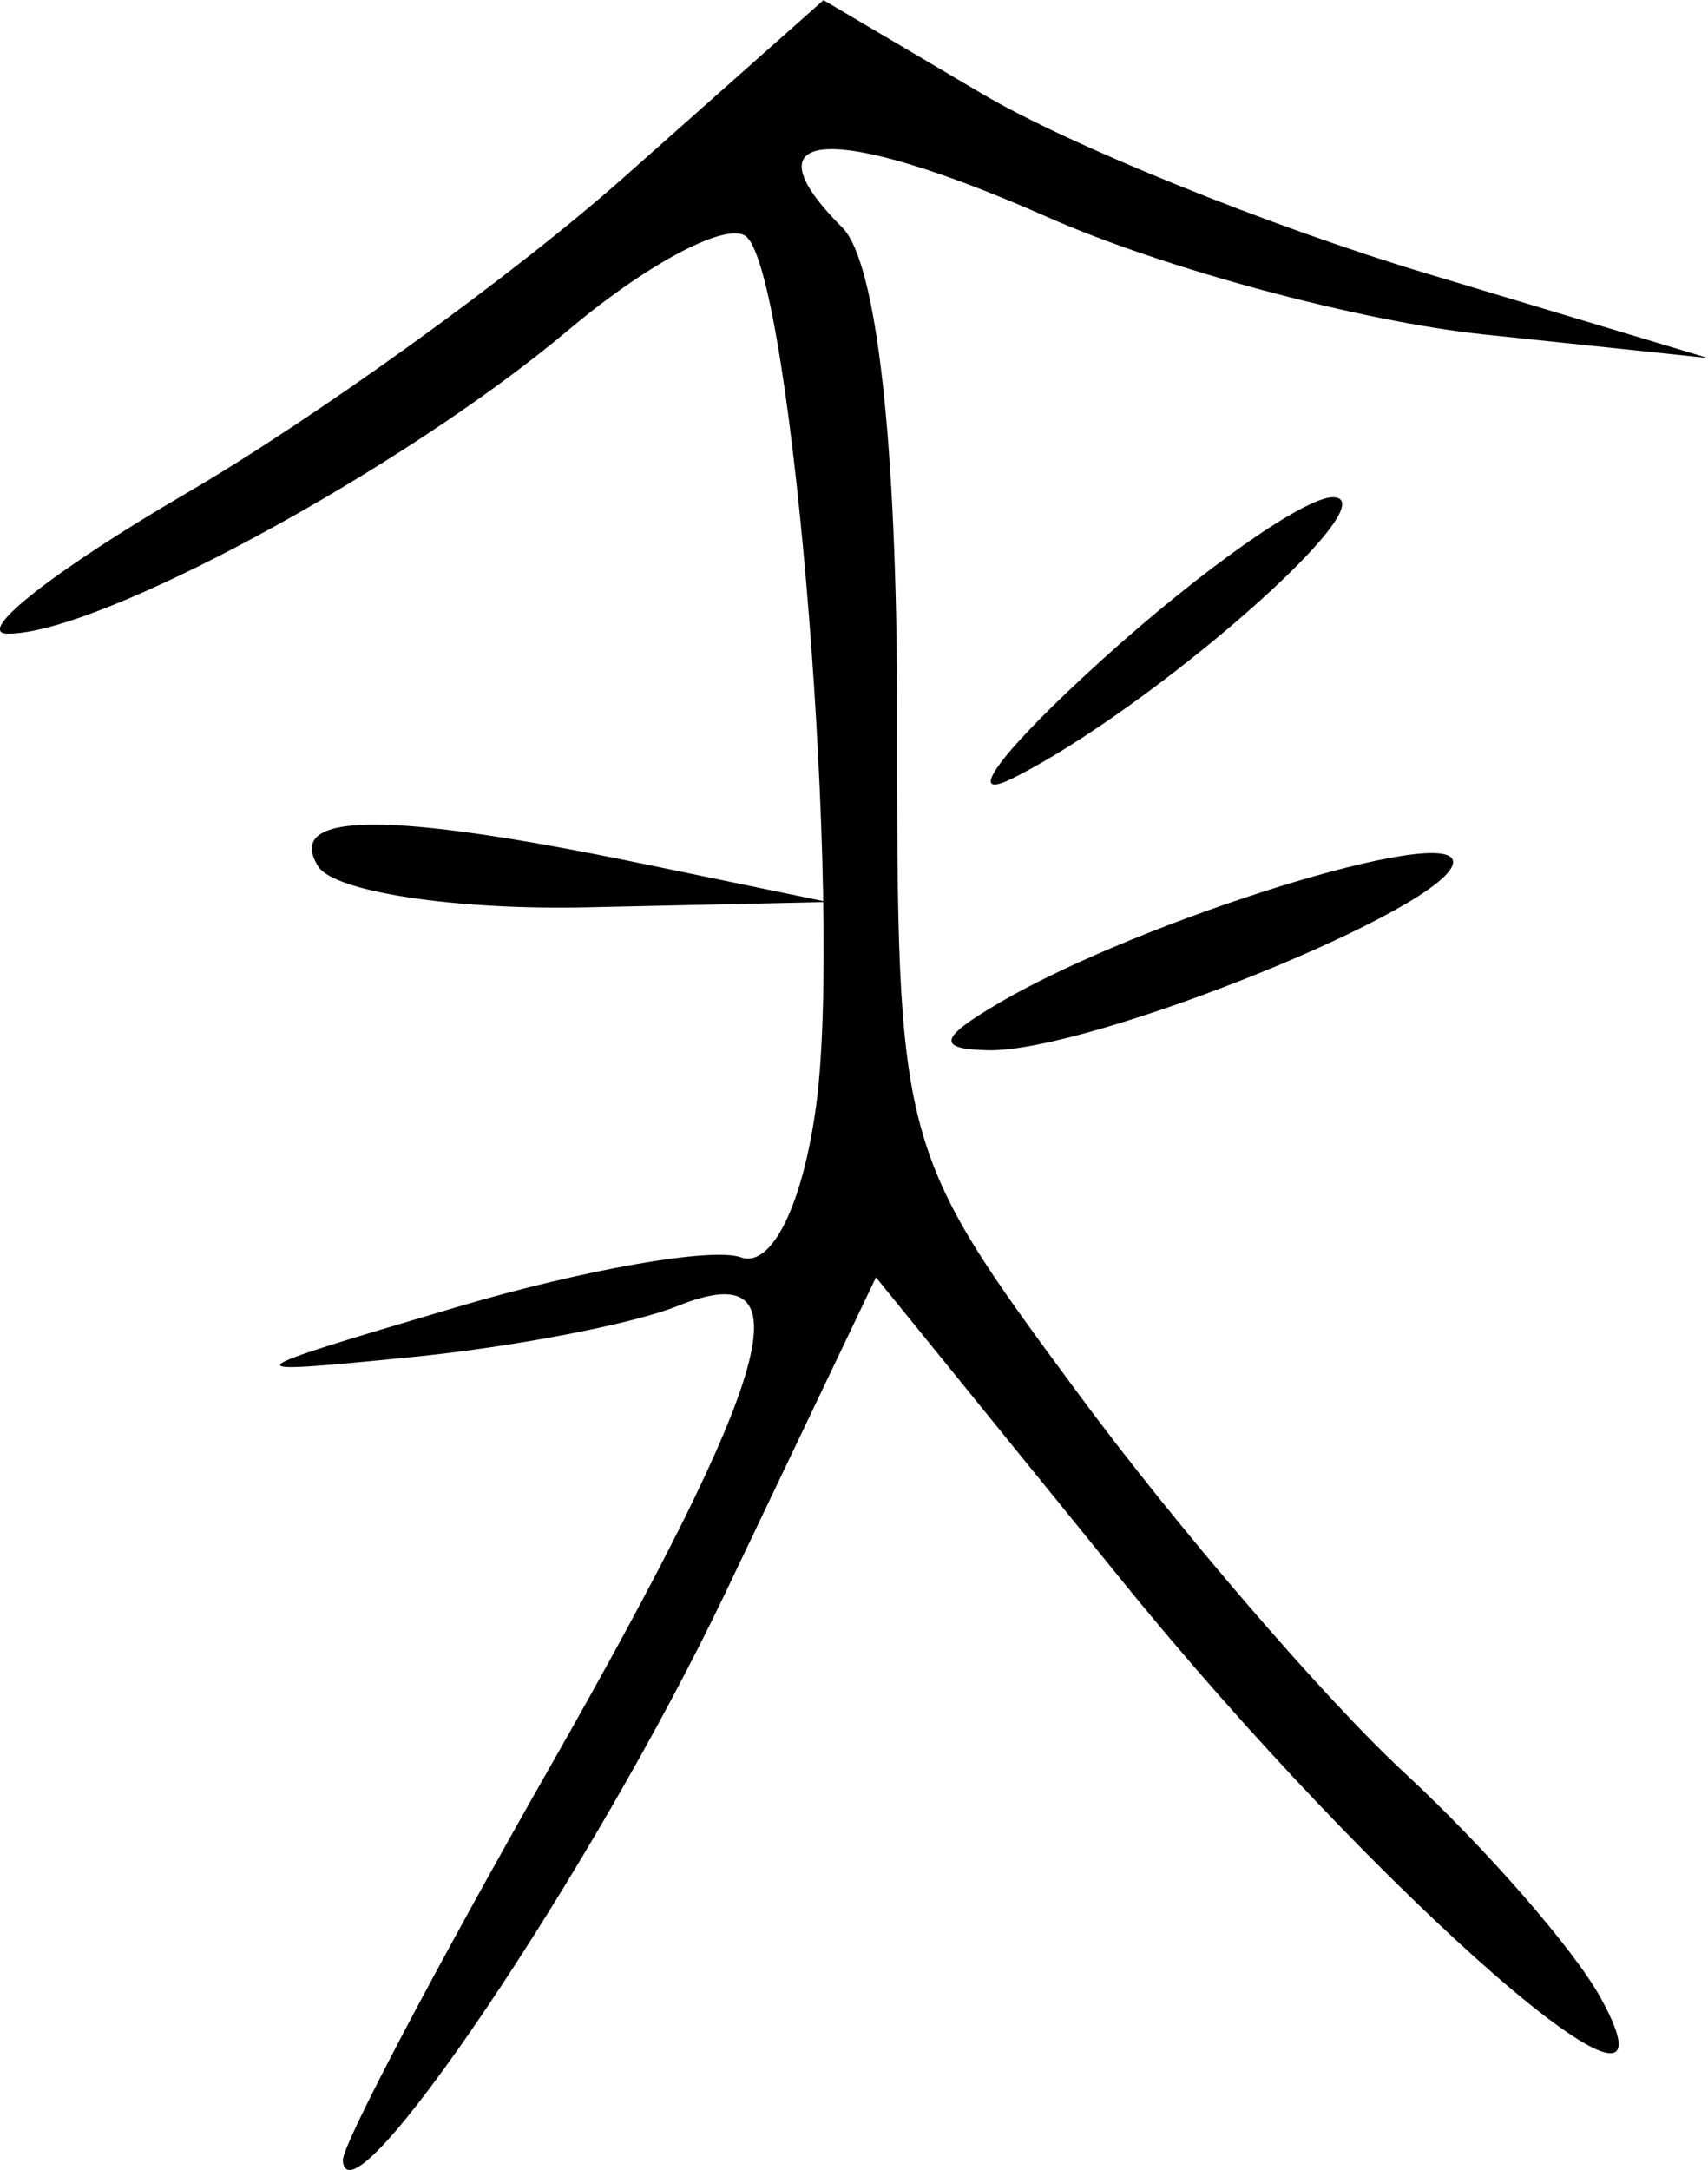 <?xml version="1.0" encoding="UTF-8" standalone="no"?>
<!-- Created with Inkscape (http://www.inkscape.org/) -->
<svg xmlns:rdf="http://www.w3.org/1999/02/22-rdf-syntax-ns#" xmlns="http://www.w3.org/2000/svg" height="46.823" width="36.869" version="1.1" xmlns:cc="http://creativecommons.org/ns#" xmlns:dc="http://purl.org/dc/elements/1.1/">
 <g transform="translate(-453.688,-638.467)">
  <path fill="#000" d="m461.09,685.08c-0.02-0.319,1.989-4.133,4.464-8.476,4.878-8.559,5.578-11.093,2.75-9.953-0.963,0.388-3.55,0.884-5.75,1.101-3.922,0.388-3.903,0.367,1-1.083,2.75-0.813,5.508-1.296,6.129-1.072,0.659,0.238,1.335-1.128,1.624-3.285,0.573-4.275-0.501-17.733-1.495-18.727-0.37-0.37-2.103,0.529-3.849,1.999-3.594,3.024-10.183,6.588-12.119,6.555-0.709-0.012,1.027-1.373,3.858-3.024s7.086-4.721,9.455-6.823l4.307-3.822,3.43,2.024c1.886,1.113,6.182,2.85,9.545,3.861l6.115,1.837-4.841-0.509c-2.662-0.28-6.894-1.417-9.405-2.528-4.619-2.043-6.604-1.944-4.438,0.222,0.742,0.742,1.183,4.666,1.183,10.526,0,9.29,0.022,9.373,3.897,14.618,2.144,2.902,5.322,6.595,7.063,8.207s3.639,3.787,4.218,4.832c2.14,3.863-4.786-2.161-10.302-8.96l-5.332-6.571-3.254,6.815c-2.86,5.989-8.155,13.839-8.255,12.236zm14.188-24.986c3.081-1.795,9.776-3.868,9.776-3.026,0,0.939-7.827,4.107-10.033,4.061-1.127-0.023-1.067-0.263,0.258-1.035zm-14.724-2.934c-0.729-1.18,1.486-1.198,7-0.057l4,0.827-5.191,0.115c-2.855,0.063-5.469-0.335-5.809-0.885zm16.917-4.451c2.154-1.952,4.404-3.533,5-3.513,1.242,0.041-3.918,4.564-6.917,6.062-1.1,0.55-0.238-0.598,1.917-2.549z"/>
 </g>
</svg>
